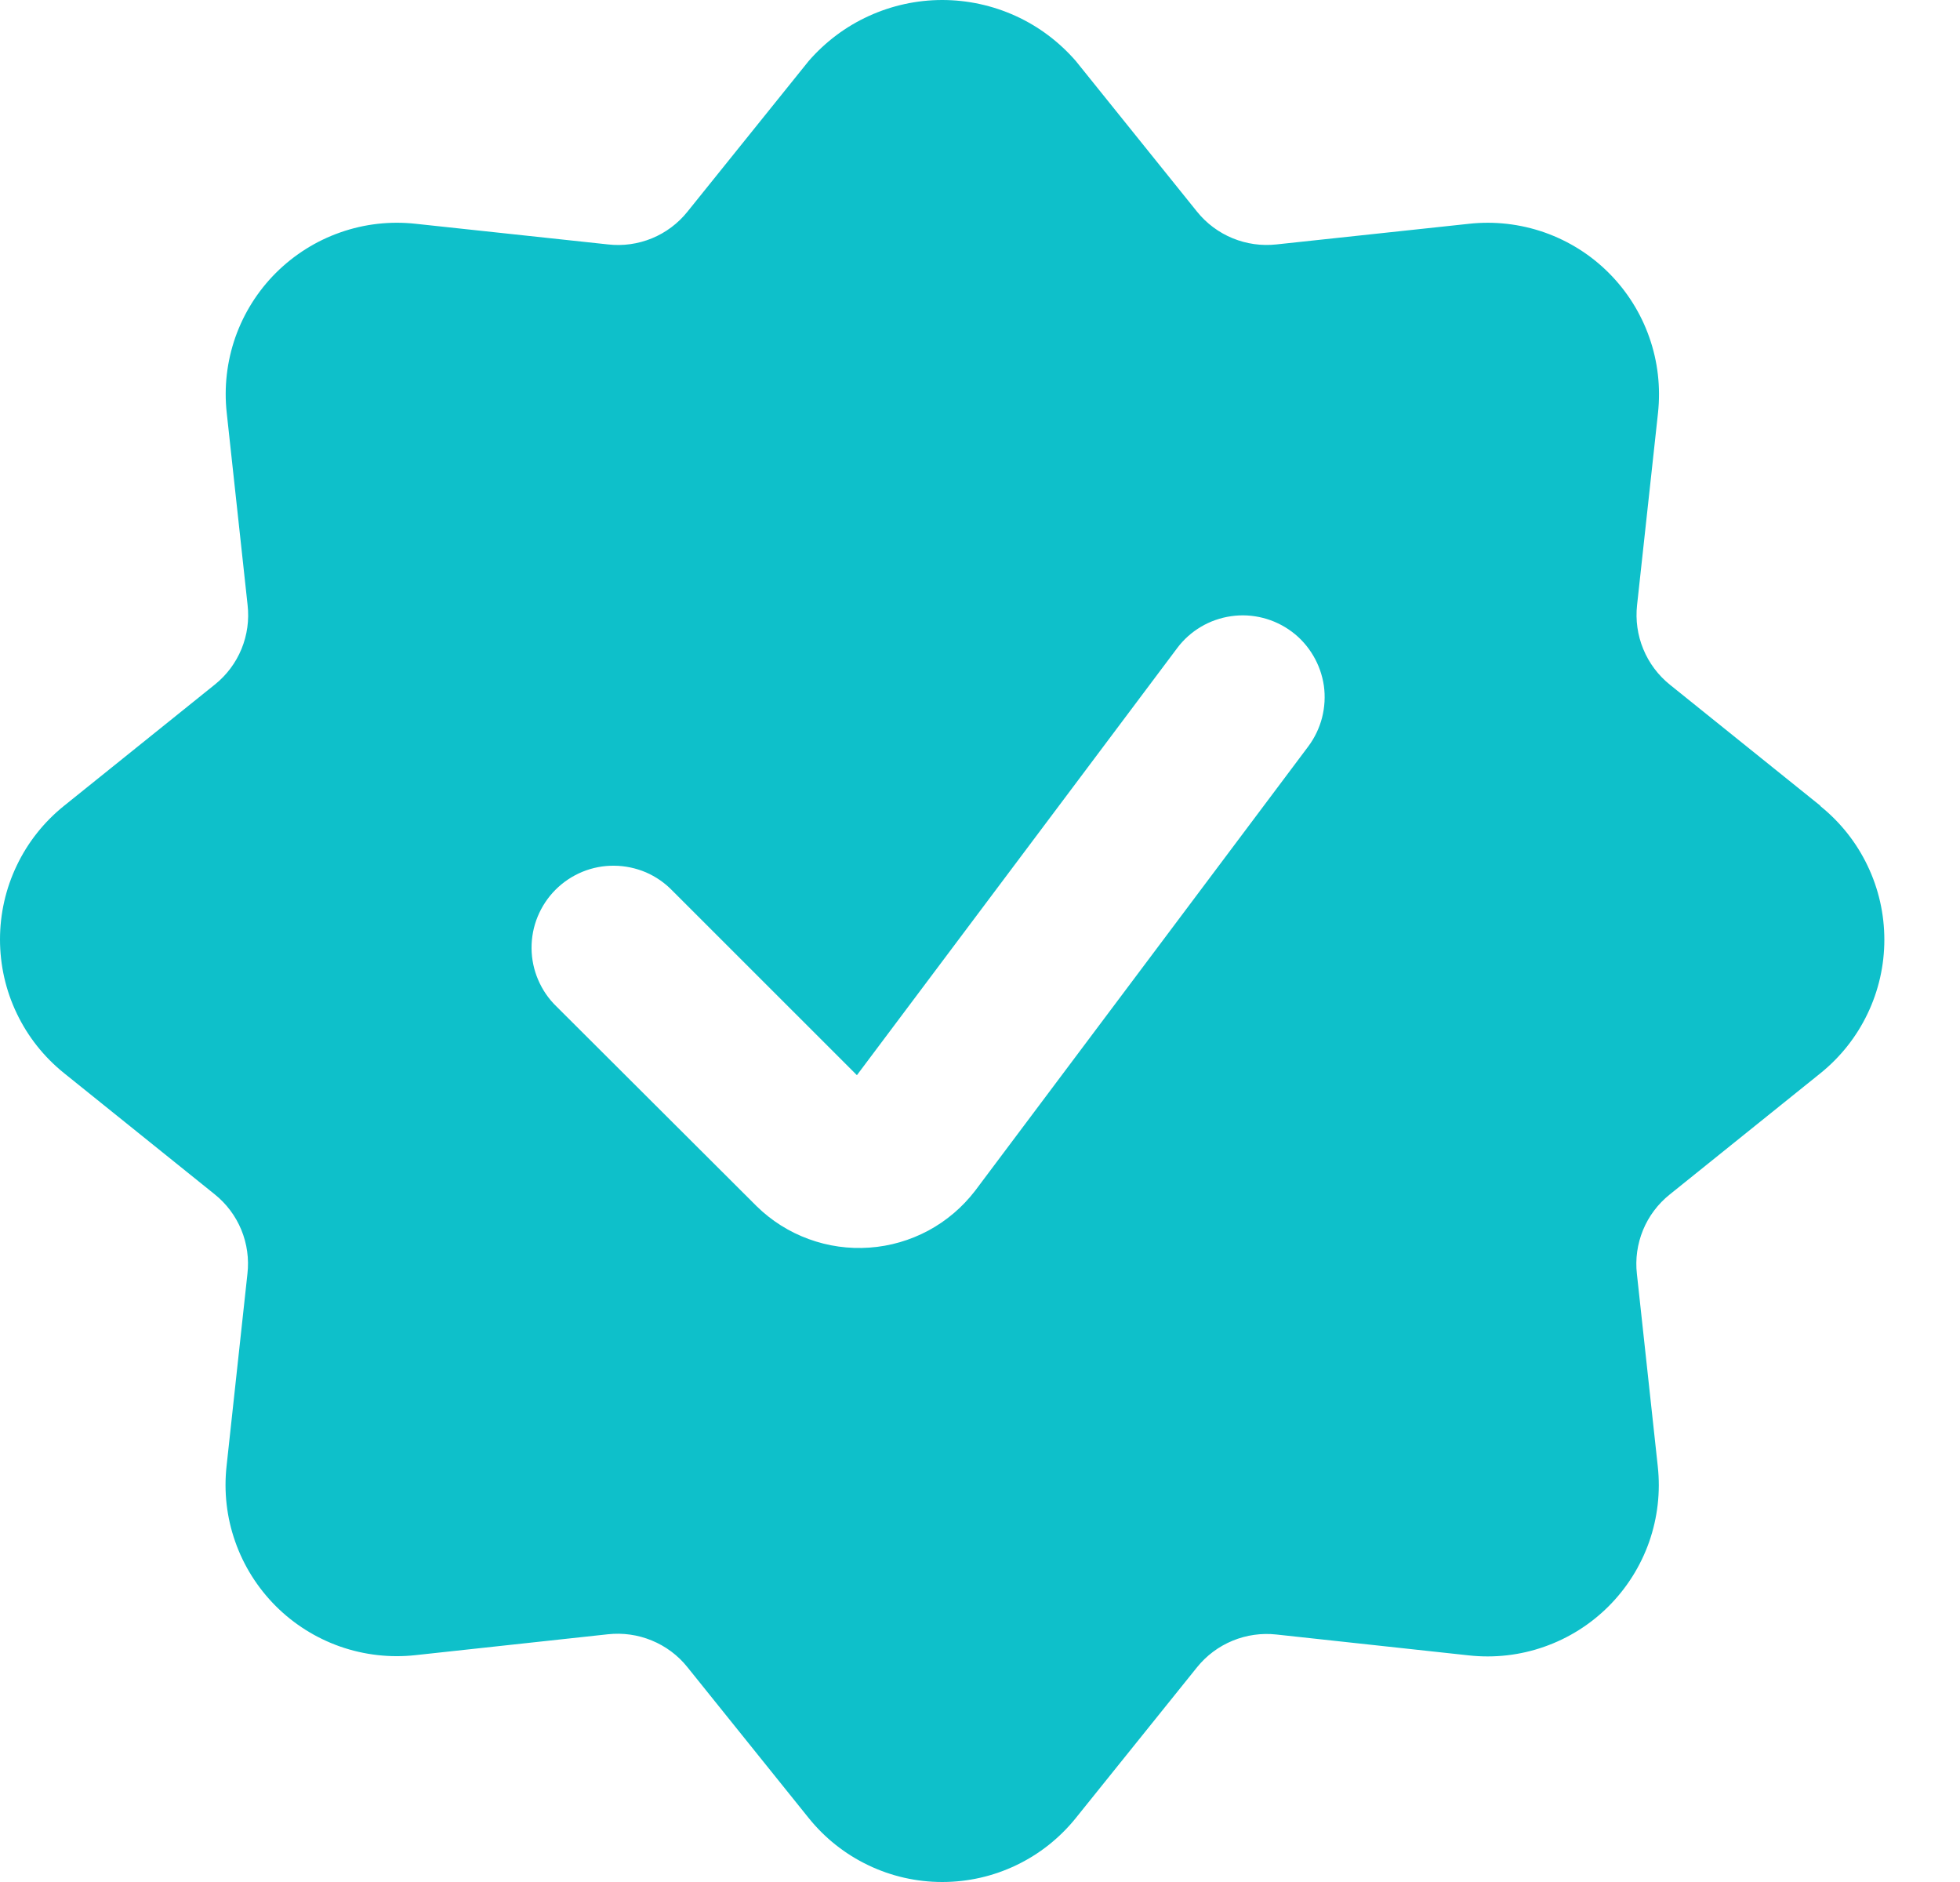 <svg width="25" height="24" viewBox="0 0 25 24" fill="none" xmlns="http://www.w3.org/2000/svg">
<path d="M23.22 10.276L21.299 8.731C21.15 8.611 21.033 8.455 20.96 8.277C20.887 8.1 20.86 7.907 20.881 7.716L21.148 5.266C21.183 4.94 21.146 4.611 21.037 4.302C20.929 3.993 20.752 3.712 20.521 3.481C20.29 3.249 20.009 3.073 19.7 2.964C19.391 2.856 19.062 2.818 18.736 2.854L16.282 3.117C16.092 3.138 15.899 3.111 15.722 3.038C15.544 2.965 15.388 2.848 15.268 2.699L13.723 0.779C13.511 0.535 13.25 0.338 12.956 0.204C12.662 0.07 12.342 0 12.018 0C11.695 0 11.376 0.07 11.082 0.204C10.787 0.338 10.526 0.535 10.314 0.779L8.769 2.699C8.649 2.849 8.493 2.966 8.316 3.039C8.138 3.112 7.945 3.139 7.755 3.117L5.304 2.854C4.978 2.818 4.649 2.855 4.34 2.964C4.031 3.072 3.751 3.249 3.519 3.48C3.287 3.712 3.111 3.992 3.002 4.301C2.894 4.61 2.856 4.939 2.892 5.265L3.158 7.715C3.18 7.906 3.153 8.099 3.08 8.277C3.007 8.454 2.89 8.61 2.74 8.73L0.817 10.276C0.562 10.481 0.356 10.74 0.215 11.035C0.073 11.33 0 11.653 0 11.98C0 12.308 0.073 12.631 0.215 12.926C0.356 13.221 0.562 13.48 0.817 13.685L2.738 15.23C2.888 15.35 3.005 15.506 3.078 15.683C3.151 15.861 3.178 16.054 3.156 16.244L2.89 18.695C2.854 19.021 2.891 19.35 3 19.659C3.108 19.968 3.285 20.248 3.516 20.48C3.748 20.712 4.028 20.888 4.337 20.997C4.646 21.105 4.975 21.143 5.301 21.107L7.752 20.841C7.943 20.82 8.136 20.847 8.313 20.92C8.491 20.993 8.647 21.109 8.767 21.259L10.314 23.183C10.519 23.438 10.778 23.644 11.073 23.785C11.368 23.927 11.691 24 12.018 24C12.346 24 12.669 23.927 12.964 23.785C13.259 23.644 13.518 23.438 13.723 23.183L15.268 21.262C15.388 21.113 15.544 20.996 15.722 20.923C15.899 20.85 16.092 20.823 16.282 20.844L18.733 21.11C19.059 21.146 19.388 21.109 19.697 21C20.006 20.892 20.287 20.715 20.518 20.484C20.75 20.252 20.926 19.972 21.035 19.663C21.143 19.354 21.181 19.025 21.145 18.699L20.879 16.247C20.857 16.057 20.884 15.864 20.957 15.686C21.03 15.509 21.147 15.353 21.297 15.233L23.218 13.688C23.473 13.483 23.679 13.224 23.82 12.929C23.962 12.634 24.035 12.311 24.035 11.984C24.035 11.656 23.962 11.333 23.82 11.038C23.679 10.743 23.473 10.484 23.218 10.279L23.22 10.276ZM12.437 15.186C12.276 15.395 12.073 15.568 11.841 15.693C11.609 15.817 11.353 15.892 11.09 15.91C10.827 15.929 10.563 15.892 10.315 15.801C10.068 15.711 9.842 15.569 9.653 15.384L7.099 12.836C6.999 12.74 6.92 12.625 6.865 12.497C6.81 12.37 6.781 12.232 6.78 12.094C6.779 11.955 6.805 11.817 6.858 11.689C6.911 11.56 6.988 11.444 7.086 11.346C7.184 11.248 7.301 11.17 7.43 11.117C7.558 11.065 7.696 11.038 7.834 11.04C7.973 11.041 8.11 11.07 8.238 11.124C8.365 11.179 8.481 11.259 8.577 11.359L10.93 13.711L15.015 8.265C15.181 8.043 15.429 7.897 15.703 7.858C15.839 7.838 15.977 7.846 16.11 7.88C16.243 7.914 16.368 7.974 16.478 8.056C16.588 8.138 16.68 8.242 16.75 8.36C16.82 8.478 16.866 8.608 16.886 8.744C16.905 8.88 16.897 9.019 16.863 9.152C16.829 9.284 16.769 9.409 16.687 9.519L12.437 15.186Z" fill="#0EC0CA"/>
</svg>
